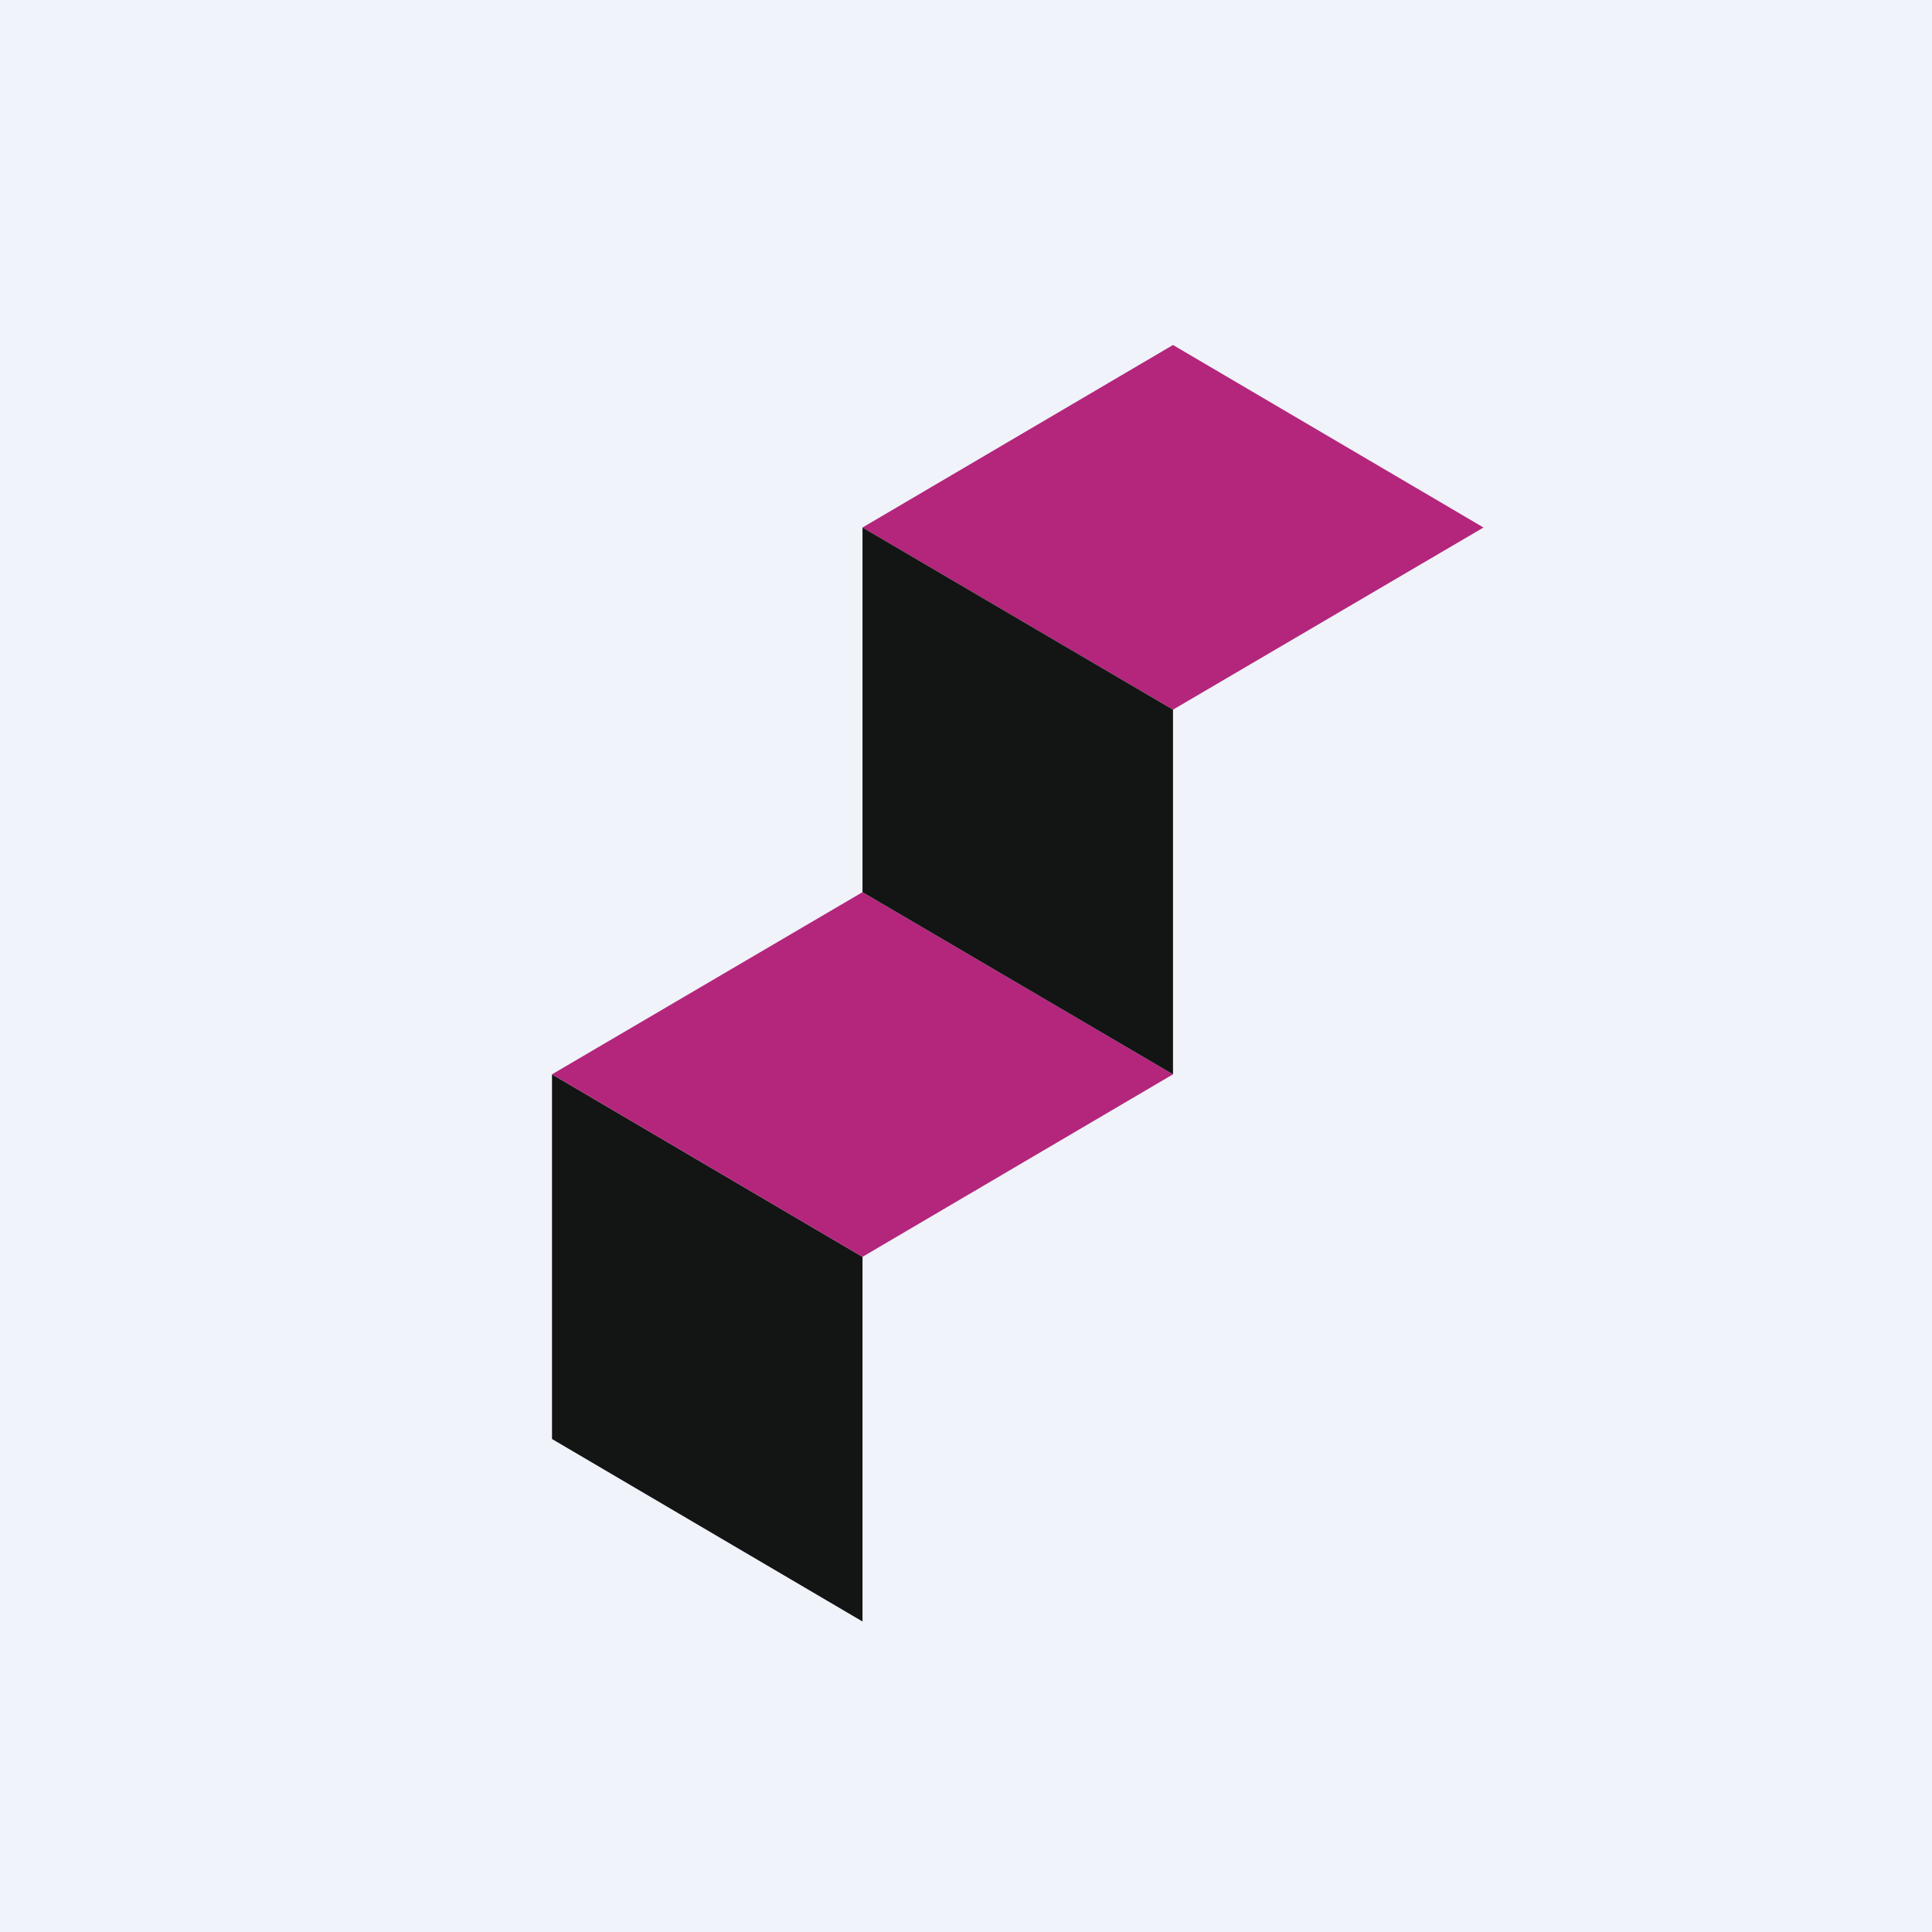 <!-- by TradingView --><svg width="56" height="56" viewBox="0 0 56 56" xmlns="http://www.w3.org/2000/svg"><path fill="#F0F3FA" d="M0 0h56v56H0z"/><path d="m34 10-9 5.29 9 5.28 9-5.28L34 10Z" fill="#B3267C"/><path d="M16 41.71 25 47V36.43l-9-5.29v10.57Z" fill="#131514"/><path d="m16 31.14 9 5.29 9-5.29-9-5.28-9 5.28Z" fill="#B3267C"/><path d="M25 25.86V15.29l9 5.28v10.57l-9-5.28Z" fill="#131514"/></svg>